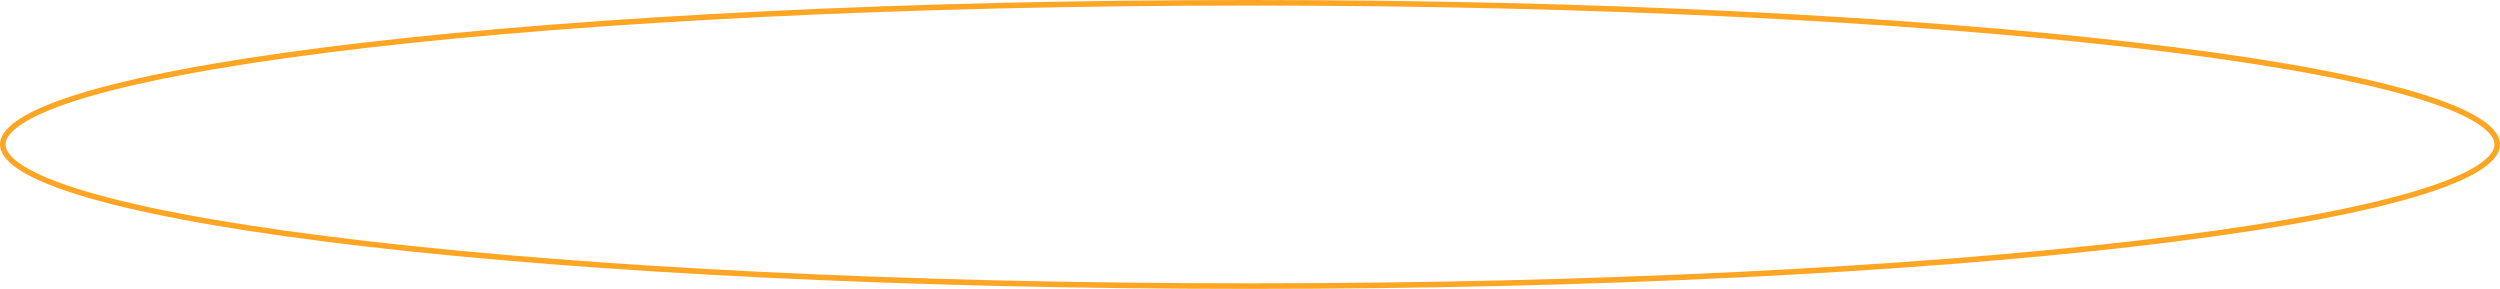 <?xml version="1.0" encoding="UTF-8"?> <svg xmlns="http://www.w3.org/2000/svg" width="900" height="104" viewBox="0 0 900 104" fill="none"> <path d="M899 52C899 53.482 898.355 55.03 896.926 56.657C895.491 58.289 893.31 59.947 890.366 61.609C884.478 64.934 875.73 68.173 864.373 71.276C841.675 77.478 808.783 83.073 768.083 87.776C686.698 97.181 574.238 103 450 103C325.762 103 213.302 97.181 131.917 87.776C91.218 83.073 58.325 77.478 35.627 71.276C24.27 68.173 15.522 64.934 9.634 61.609C6.69 59.947 4.509 58.289 3.074 56.657C1.645 55.03 1 53.482 1 52C1 50.518 1.645 48.97 3.074 47.343C4.509 45.711 6.69 44.053 9.634 42.391C15.522 39.066 24.27 35.827 35.627 32.724C58.325 26.523 91.218 20.927 131.917 16.224C213.302 6.819 325.762 1 450 1C574.238 1 686.698 6.819 768.083 16.224C808.783 20.927 841.675 26.523 864.373 32.724C875.73 35.827 884.478 39.066 890.366 42.391C893.31 44.053 895.491 45.711 896.926 47.343C898.355 48.97 899 50.518 899 52Z" stroke="#FEA623" stroke-width="2"></path> </svg> 